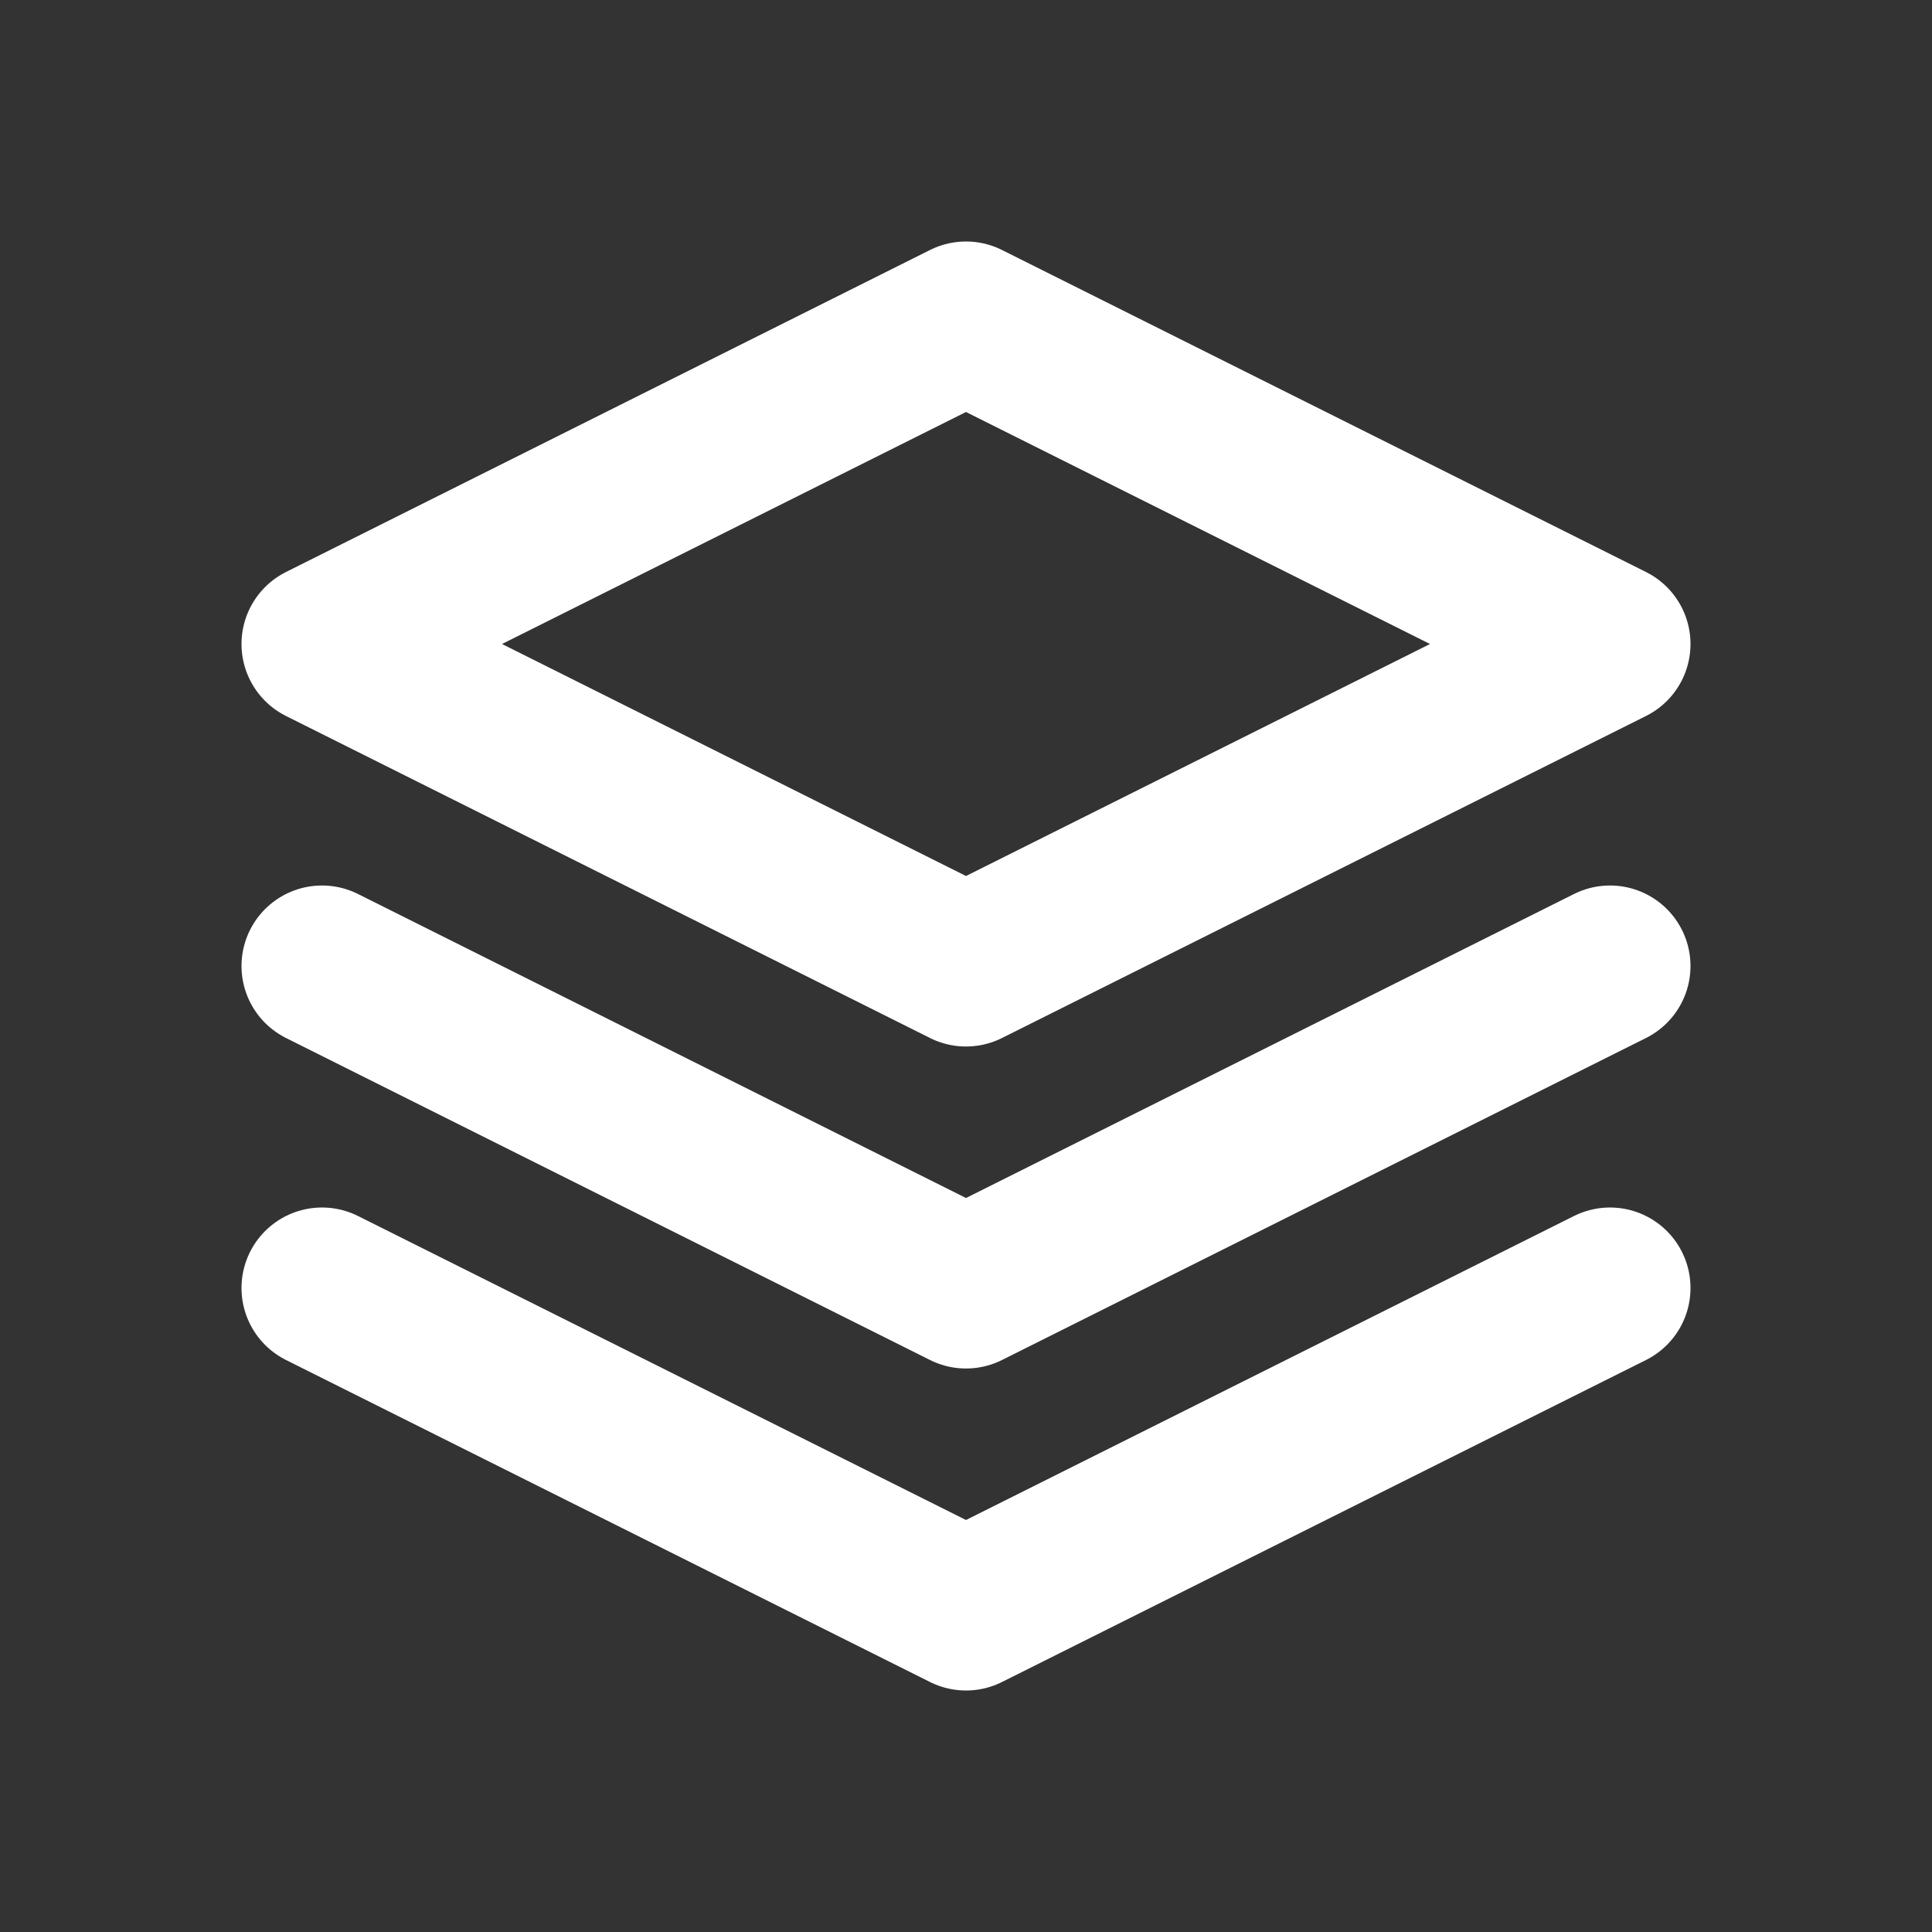 <!DOCTYPE svg PUBLIC "-//W3C//DTD SVG 1.1//EN" "http://www.w3.org/Graphics/SVG/1.1/DTD/svg11.dtd">
<!-- Uploaded to: SVG Repo, www.svgrepo.com, Transformed by: SVG Repo Mixer Tools -->
<svg width="800px" height="800px" viewBox="0 0 24 24" xmlns="http://www.w3.org/2000/svg" fill="none">
<rect x="0" y="0" width="24" height="24" fill="#333333" stroke="none"/>
<g id="SVGRepo_bgCarrier" stroke-width="0"/>
<g id="SVGRepo_tracerCarrier" stroke-linecap="round" stroke-linejoin="round"/>
<g id="SVGRepo_iconCarrier"> <g stroke="#ffffff" stroke-linejoin="round" stroke-width="2"> <path d="M4 8l8-4 8 4-8 4-8-4z"/> <path stroke-linecap="round" d="M4 12l8 4 8-4"/> <path stroke-linecap="round" d="M4 16l8 4 8-4"/> </g> </g>
</svg>